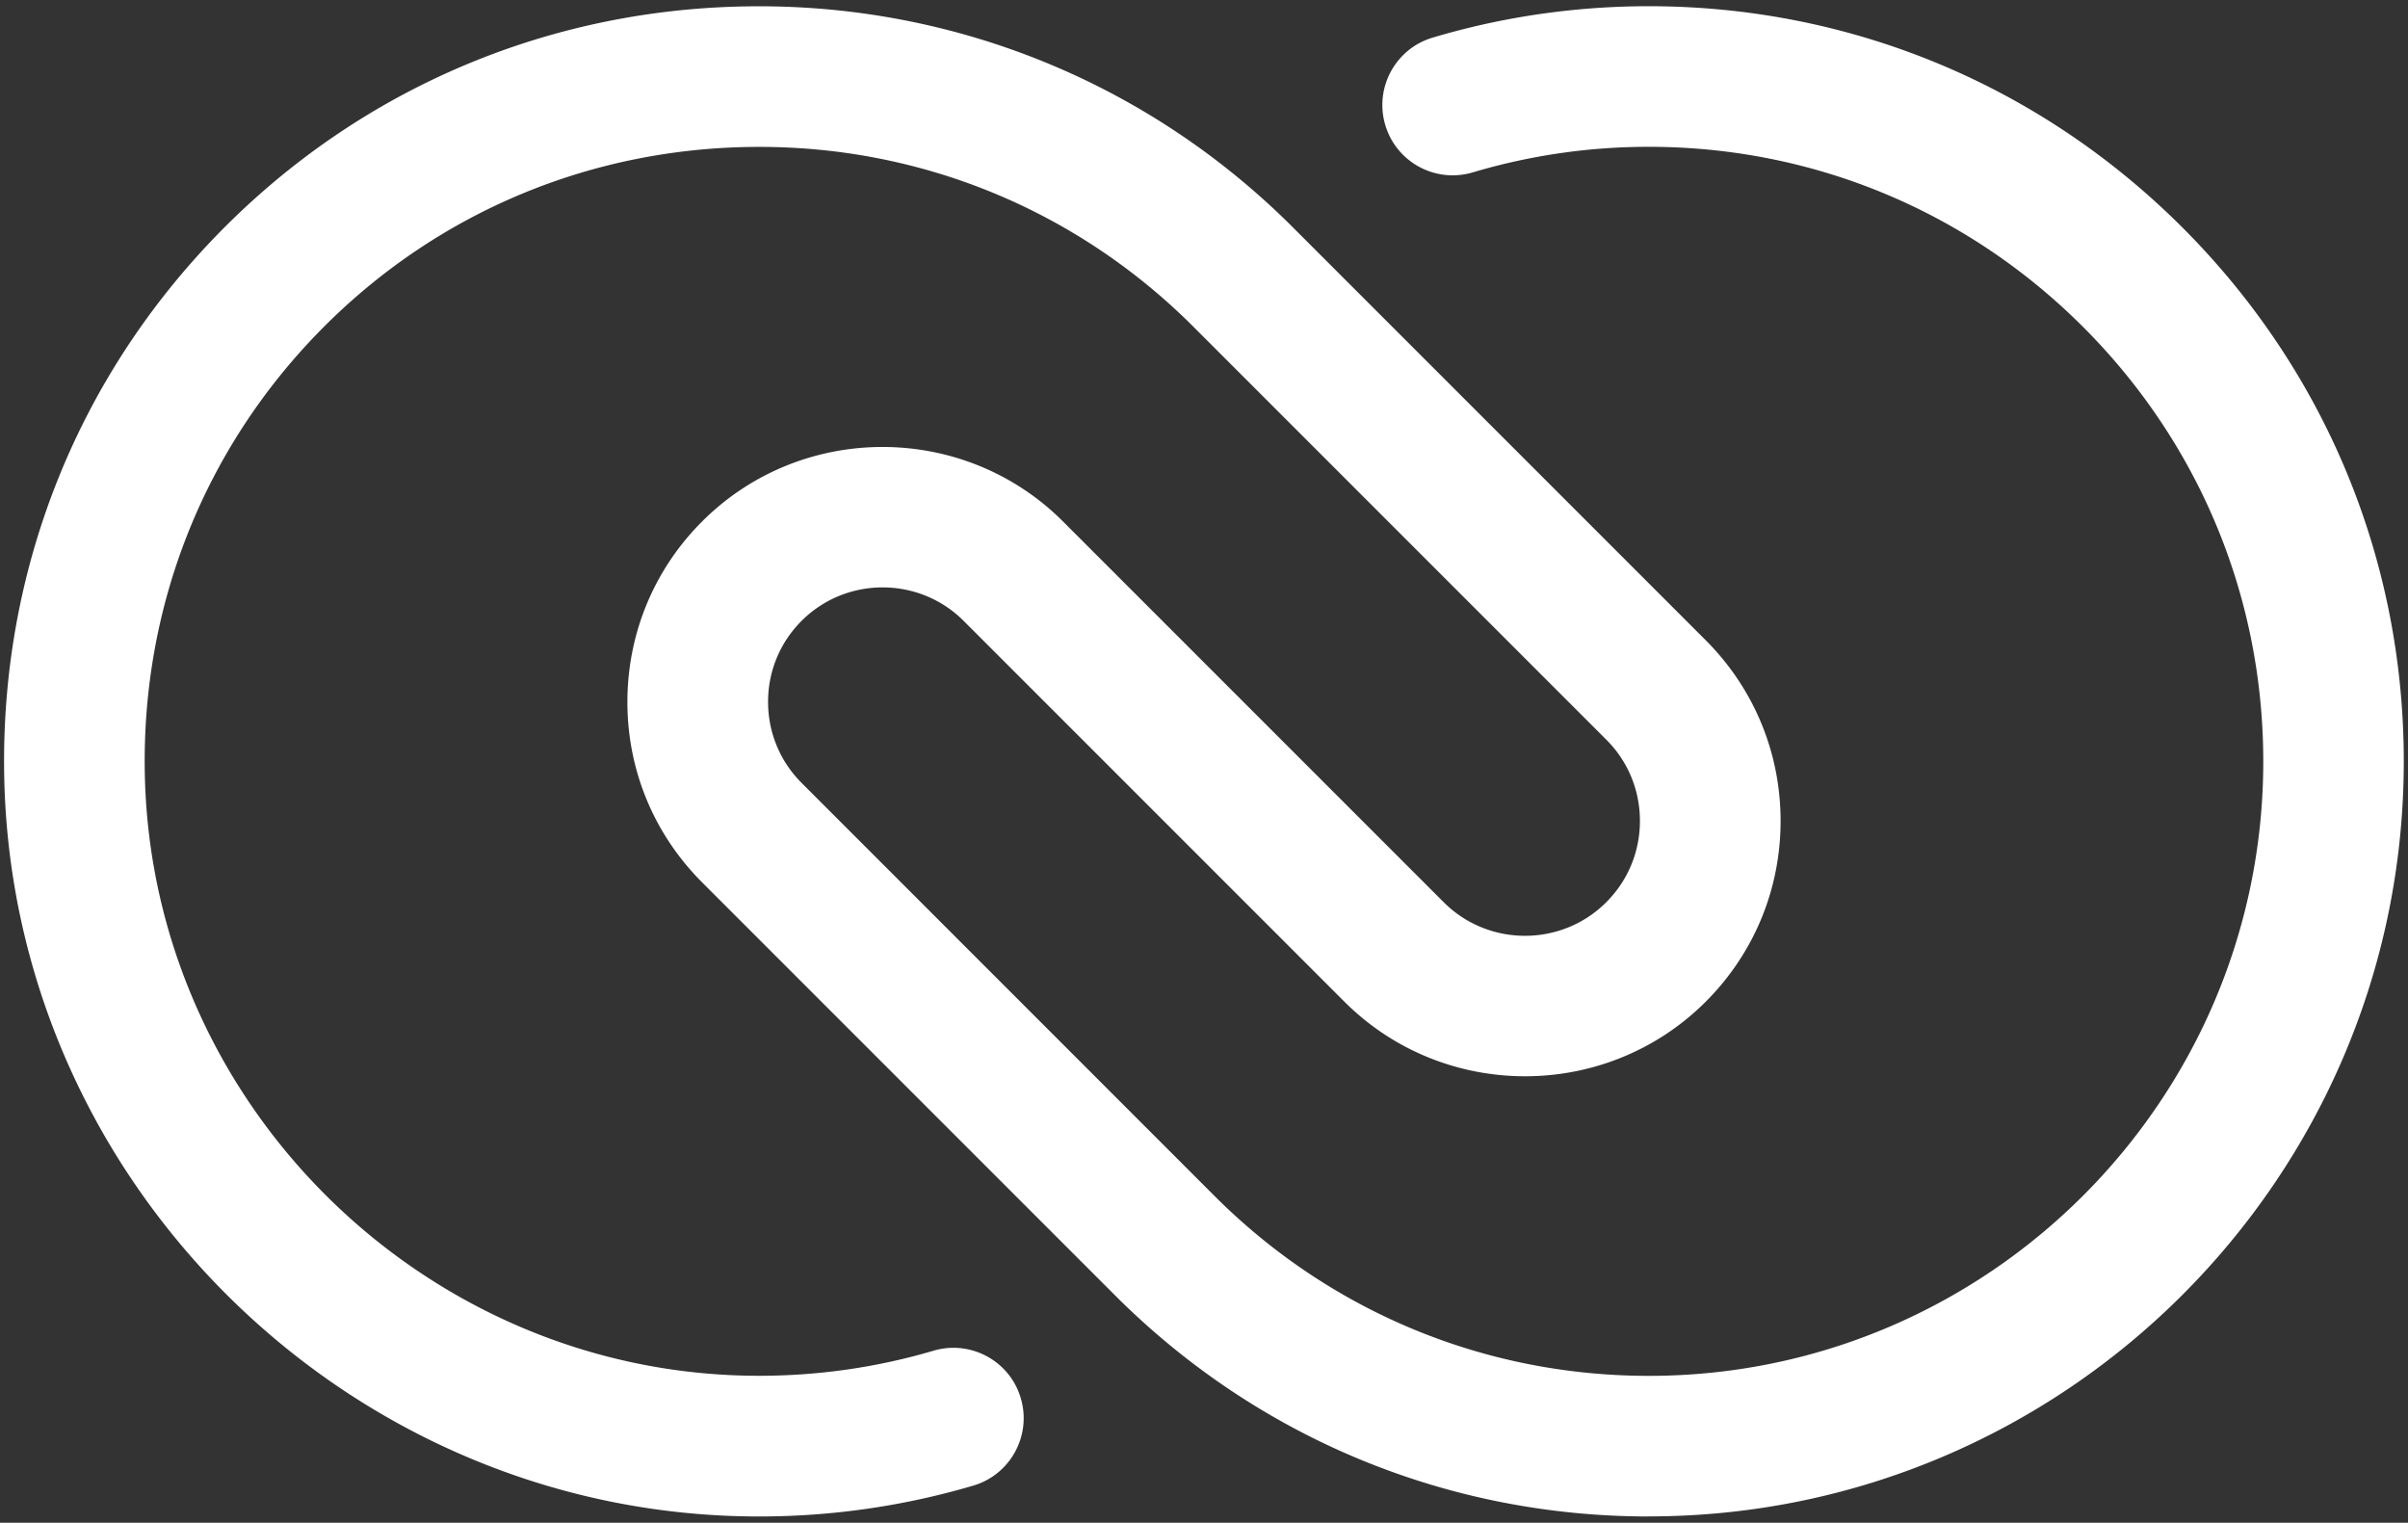 <svg xmlns="http://www.w3.org/2000/svg" width="291" height="184" fill="none"><rect width="100%" height="100%" fill="#333333" stroke="none"/><path fill="#fff" d="M199.26 183.24c-24.19 0-46.98-9.37-64.17-26.38l-50.24-50.24c-5.85-5.85-9.06-13.63-9.03-21.9.03-8.27 3.28-16.03 9.16-21.84C97 51 116.51 51.06 128.46 63.01l46.01 46.01c5.39 5.39 14.18 5.41 19.59.05 2.65-2.62 4.11-6.11 4.12-9.84.01-3.72-1.43-7.23-4.07-9.86L143.94 39.2c-14.02-13.87-32.64-21.51-52.38-21.45-20.14.05-38.94 7.96-52.94 22.27C24.6 54.35 17.1 73.34 17.5 93.49c.79 40.11 34.09 72.75 74.23 72.75 7.18 0 14.27-1.02 21.08-3.03 4.5-1.33 9.23 1.24 10.55 5.74 1.33 4.5-1.24 9.23-5.74 10.56a91.424 91.424 0 0 1-25.89 3.73c-49.33 0-90.25-40.11-91.22-89.41-.49-24.75 8.73-48.08 25.96-65.69C43.69 10.54 66.79.81 91.52.76c24.15-.06 47.14 9.31 64.39 26.38l50.22 50.22c5.85 5.86 9.07 13.64 9.05 21.92-.02 8.28-3.28 16.05-9.16 21.87-12.04 11.91-31.58 11.86-43.56-.12l-46.01-46.01c-5.37-5.37-14.12-5.39-19.52-.06-2.64 2.61-4.1 6.09-4.11 9.81-.01 3.71 1.43 7.21 4.05 9.83l50.19 50.2c13.97 13.82 32.52 21.45 52.2 21.45 40.9 0 74.21-33.27 74.25-74.17.02-19.82-7.7-38.48-21.74-52.54-14.04-14.06-32.69-21.8-52.51-21.8a74.374 74.374 0 0 0-21.28 3.09c-4.5 1.34-9.23-1.22-10.57-5.71-1.34-4.5 1.22-9.23 5.71-10.57 1.07-.32 2.15-.62 3.23-.9 7.44-1.92 15.15-2.9 22.9-2.9 24.36 0 47.28 9.51 64.53 26.78 17.25 17.27 26.74 40.2 26.71 64.56-.05 50.26-40.99 91.14-91.24 91.14l.01.01z"/></svg>